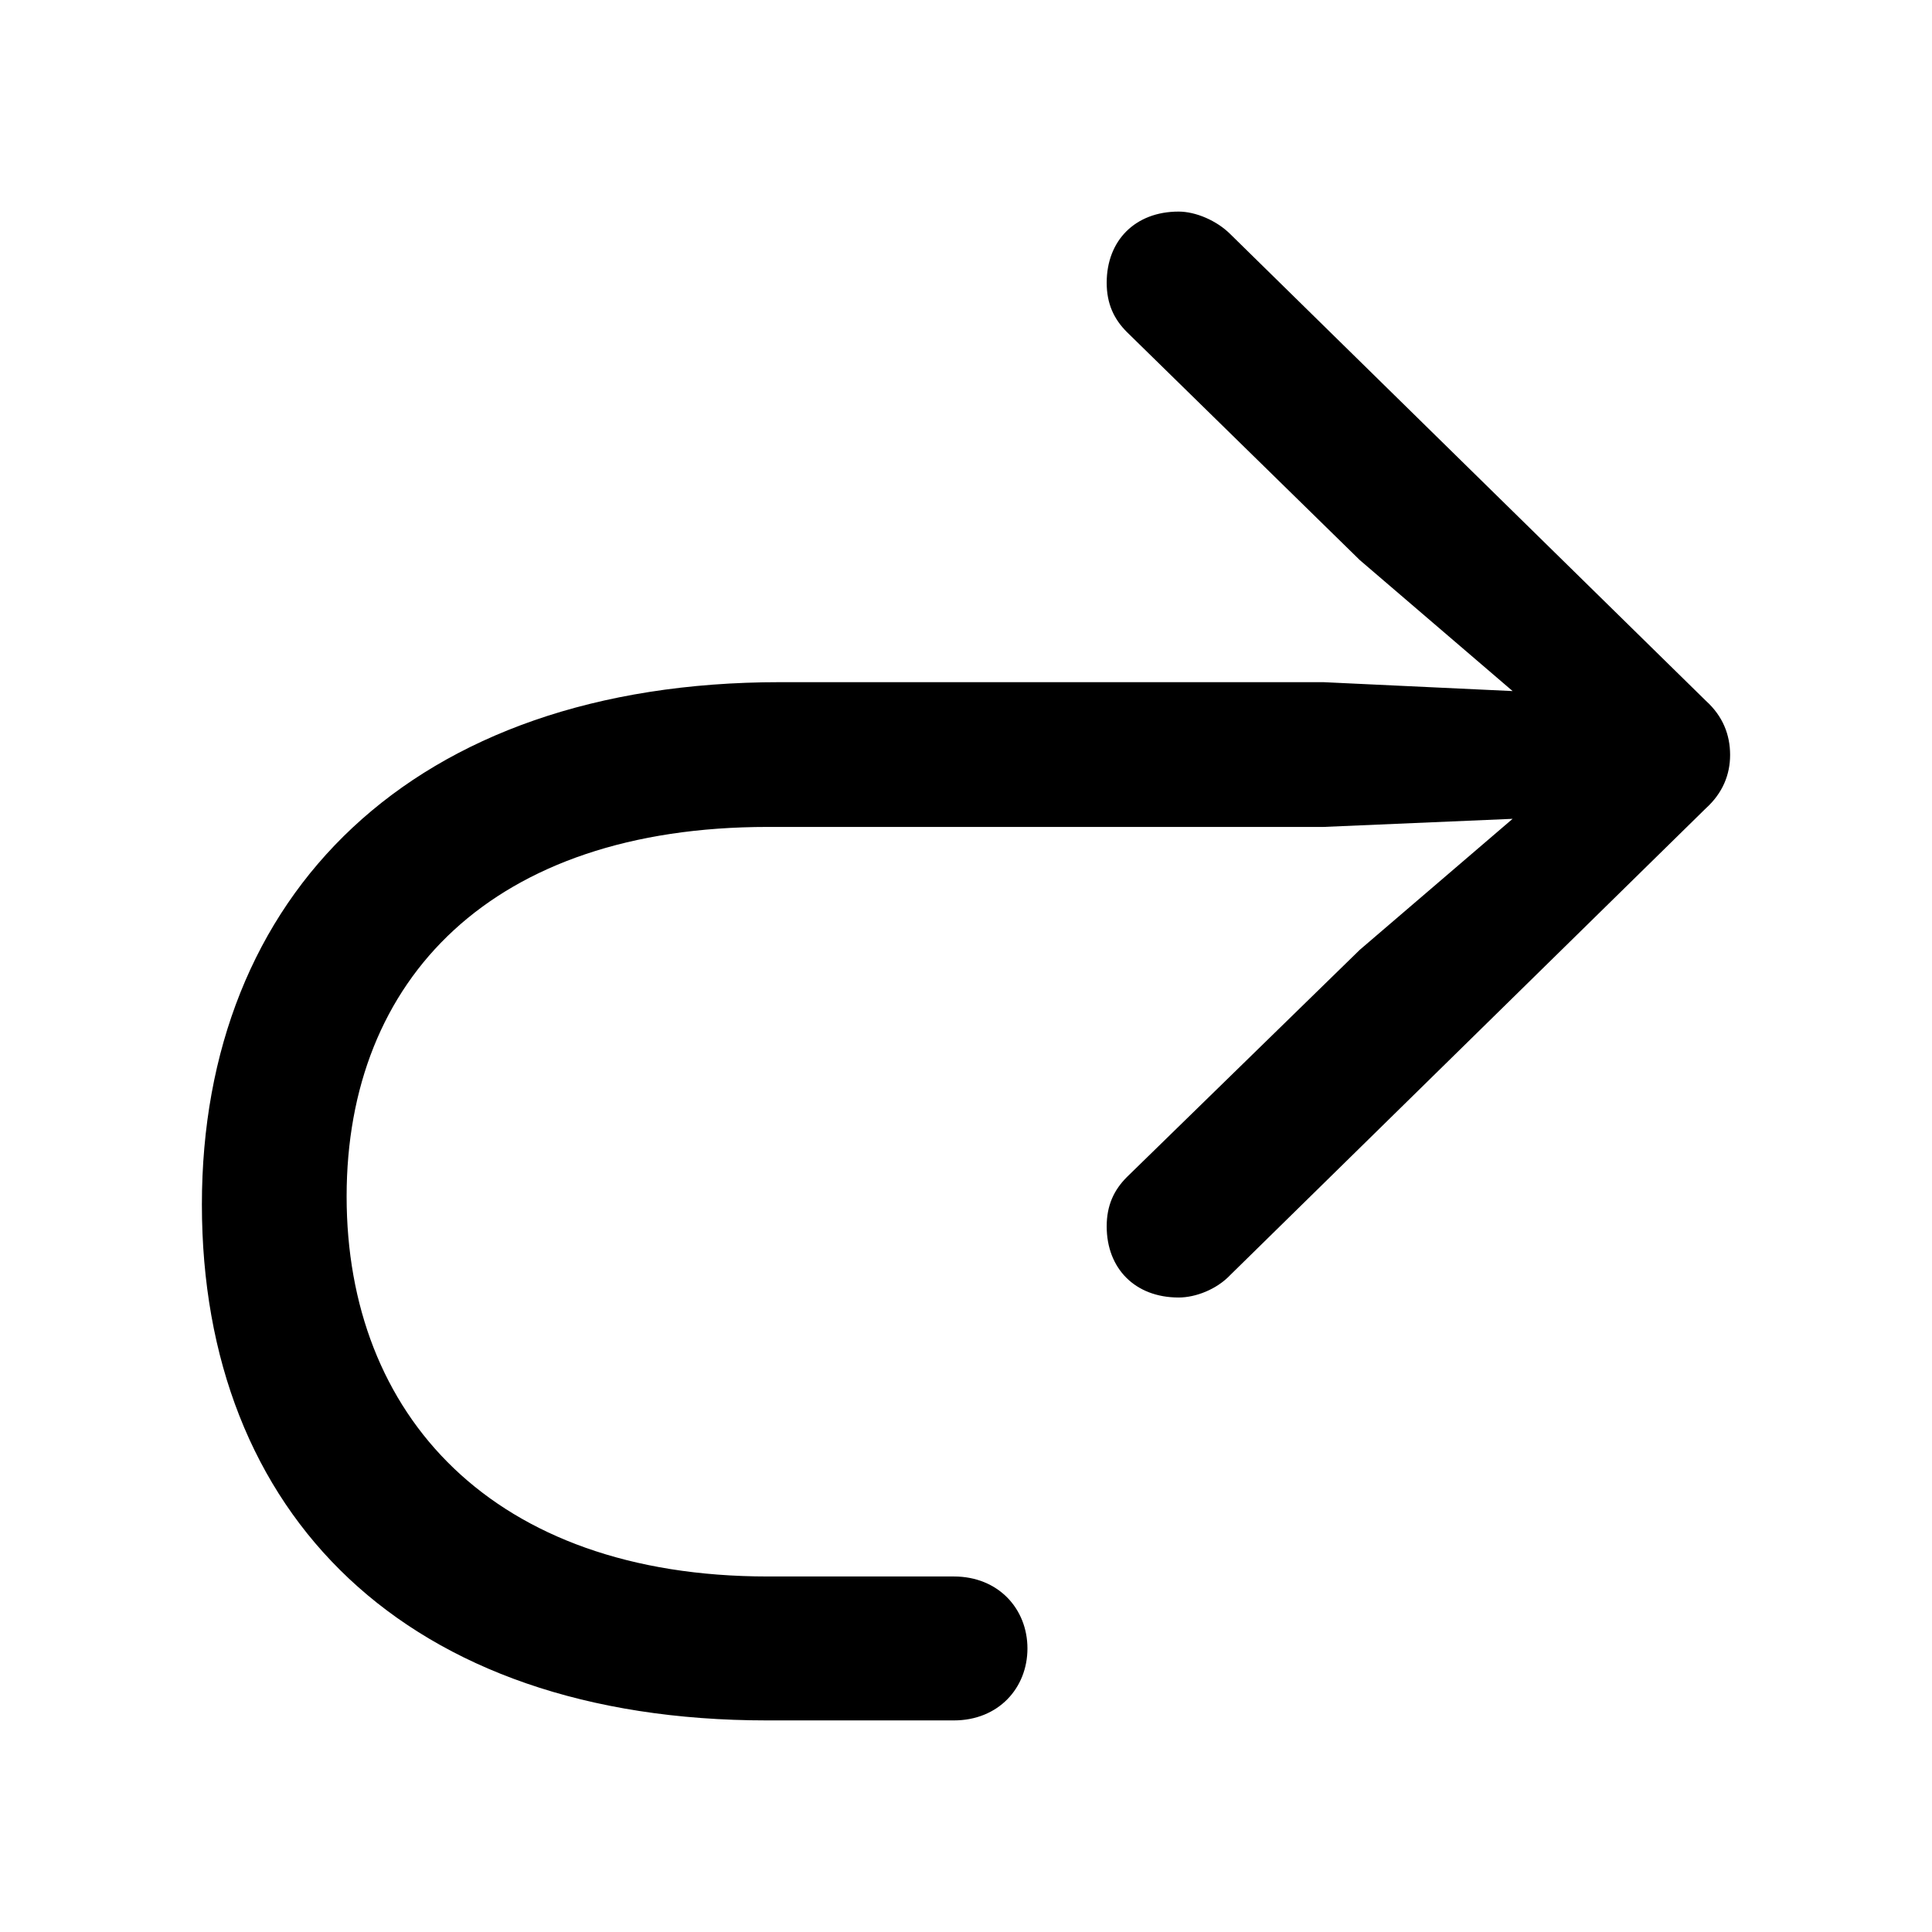 <?xml version="1.0" encoding="utf-8"?><!-- Uploaded to: SVG Repo, www.svgrepo.com, Generator: SVG Repo Mixer Tools -->
<svg fill="#000000" width="800px" height="800px" viewBox="0 0 56 56" xmlns="http://www.w3.org/2000/svg"><path d="M 5.852 34.914 C 5.852 43.891 11.758 49.867 22.234 49.867 L 27.648 49.867 C 28.938 49.867 29.781 48.93 29.781 47.781 C 29.781 46.633 28.938 45.695 27.648 45.695 L 22.258 45.695 C 14.266 45.695 10.047 41.008 10.047 34.68 C 10.047 28.375 14.266 23.969 22.258 23.969 L 38.359 23.969 L 43.844 23.734 L 39.414 27.531 L 32.664 34.117 C 32.289 34.492 32.078 34.938 32.078 35.547 C 32.078 36.766 32.898 37.609 34.164 37.609 C 34.656 37.609 35.266 37.375 35.664 36.953 L 49.445 23.43 C 49.938 22.984 50.148 22.445 50.148 21.883 C 50.148 21.297 49.938 20.758 49.445 20.312 L 35.664 6.789 C 35.266 6.391 34.656 6.133 34.164 6.133 C 32.898 6.133 32.078 6.977 32.078 8.195 C 32.078 8.805 32.289 9.25 32.664 9.625 L 39.414 16.234 L 43.844 20.031 L 38.359 19.773 L 22.61 19.773 C 11.922 19.773 5.852 25.961 5.852 34.914 Z"/></svg>